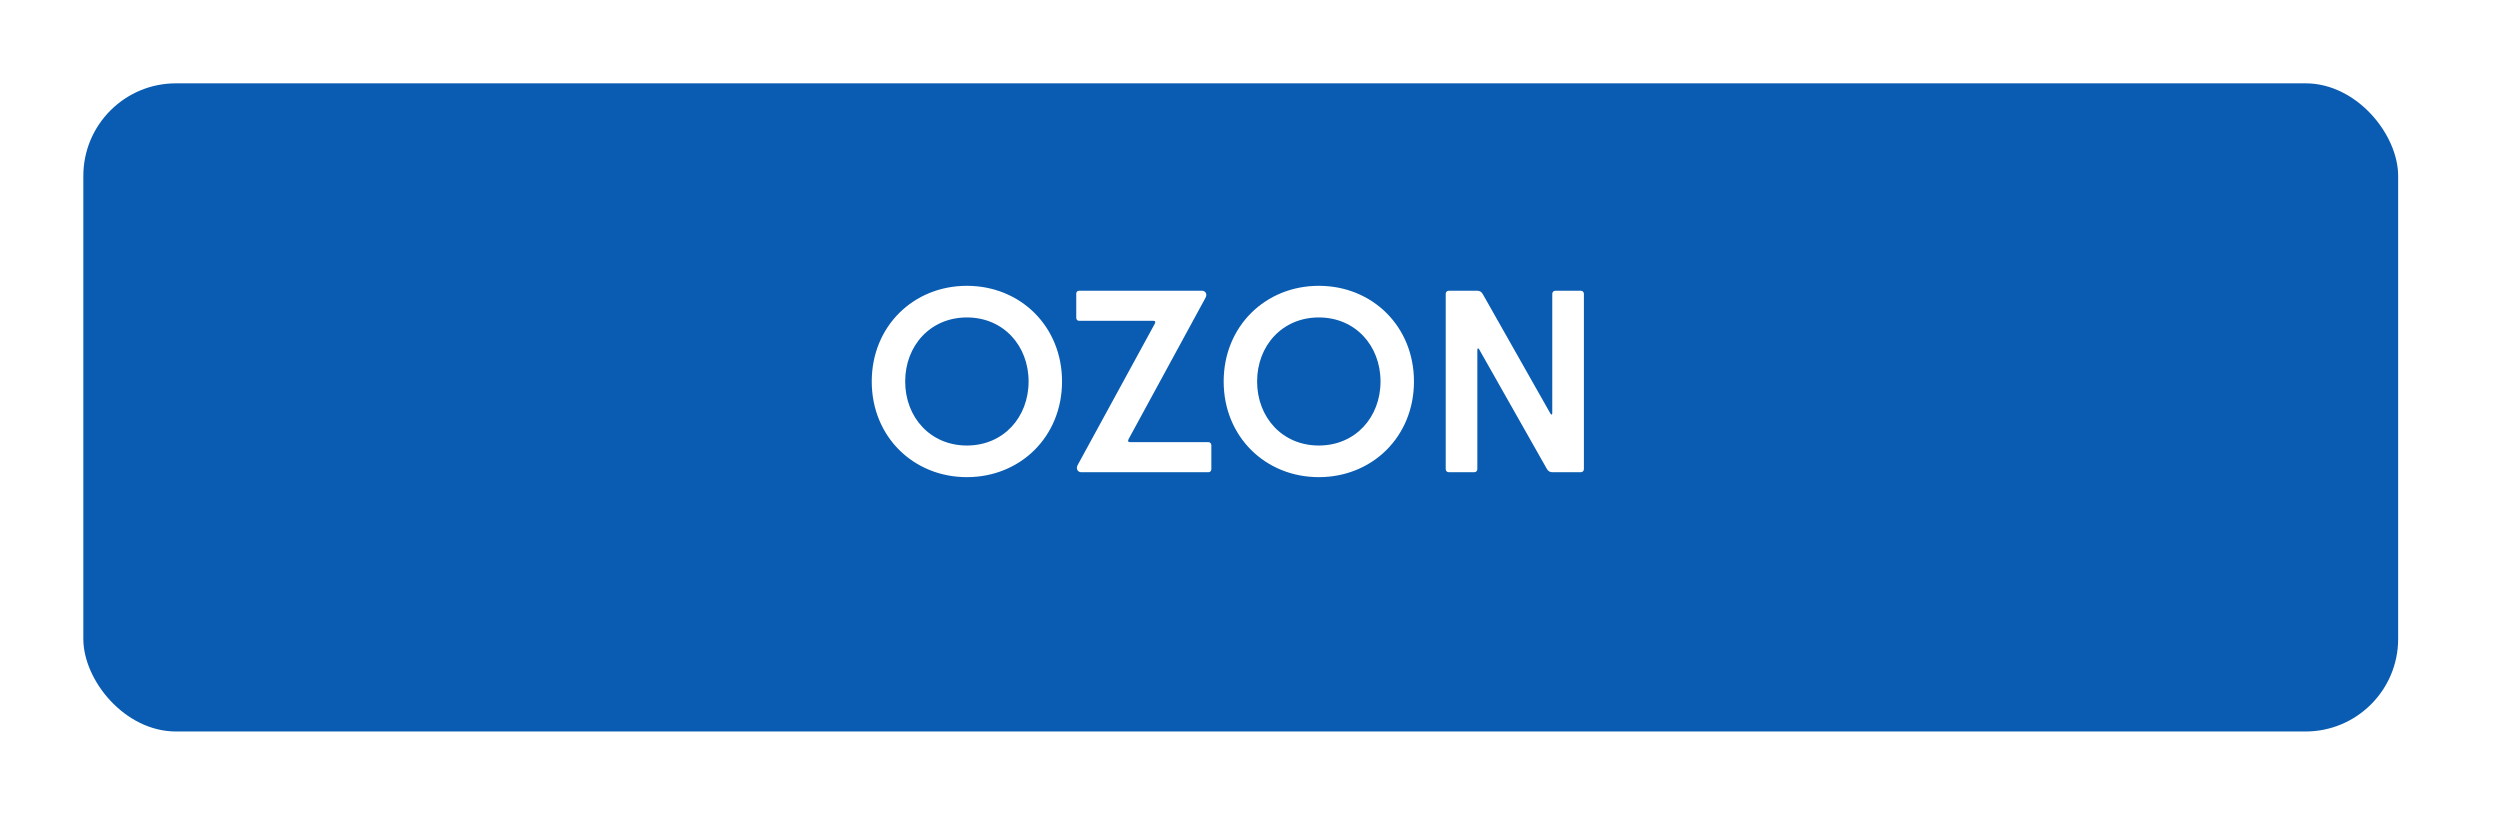 <?xml version="1.0" encoding="UTF-8"?> <svg xmlns="http://www.w3.org/2000/svg" width="270" height="90" viewBox="0 0 270 90" fill="none"><g filter="url(#filter0_di_810_34)"><rect x="8" y="7" width="250" height="70" rx="10" fill="#095CB1"></rect></g><path d="M104.424 51.532C98.656 51.532 94.148 47.164 94.148 41.2C94.148 35.236 98.656 30.868 104.424 30.868C110.192 30.868 114.7 35.236 114.7 41.2C114.7 47.164 110.192 51.532 104.424 51.532ZM104.424 48.116C108.372 48.116 111.088 45.064 111.088 41.2C111.088 37.336 108.372 34.284 104.424 34.284C100.476 34.284 97.76 37.336 97.76 41.2C97.76 45.064 100.476 48.116 104.424 48.116ZM116.769 51C116.405 51 116.181 50.636 116.377 50.244L124.721 34.956C124.833 34.732 124.749 34.648 124.553 34.648H116.545C116.349 34.648 116.236 34.508 116.236 34.312V31.708C116.236 31.54 116.349 31.4 116.545 31.4H129.817C130.181 31.4 130.433 31.764 130.181 32.184L121.893 47.416C121.781 47.64 121.837 47.752 122.061 47.752H130.517C130.685 47.752 130.825 47.892 130.825 48.088V50.692C130.825 50.86 130.685 51 130.517 51H116.769ZM142.432 51.532C136.664 51.532 132.156 47.164 132.156 41.2C132.156 35.236 136.664 30.868 142.432 30.868C148.2 30.868 152.708 35.236 152.708 41.2C152.708 47.164 148.2 51.532 142.432 51.532ZM142.432 48.116C146.38 48.116 149.096 45.064 149.096 41.2C149.096 37.336 146.38 34.284 142.432 34.284C138.484 34.284 135.768 37.336 135.768 41.2C135.768 45.064 138.484 48.116 142.432 48.116ZM167.449 44.672C167.533 44.84 167.645 44.784 167.645 44.616V31.736C167.645 31.54 167.785 31.4 167.981 31.4H170.725C170.921 31.4 171.061 31.54 171.061 31.736V50.664C171.061 50.86 170.921 51 170.725 51H167.701C167.393 51 167.225 50.916 167.057 50.636L159.749 37.728C159.665 37.56 159.553 37.616 159.553 37.784V50.664C159.553 50.86 159.413 51 159.217 51H156.473C156.277 51 156.137 50.86 156.137 50.664V31.736C156.137 31.54 156.277 31.4 156.473 31.4H159.497C159.805 31.4 159.973 31.484 160.141 31.764L167.449 44.672Z" fill="white"></path><defs><filter id="filter0_di_810_34" x="0" y="0" width="270" height="90" filterUnits="userSpaceOnUse" color-interpolation-filters="sRGB"><feFlood flood-opacity="0" result="BackgroundImageFix"></feFlood><feColorMatrix in="SourceAlpha" type="matrix" values="0 0 0 0 0 0 0 0 0 0 0 0 0 0 0 0 0 0 127 0" result="hardAlpha"></feColorMatrix><feOffset dx="2" dy="3"></feOffset><feGaussianBlur stdDeviation="5"></feGaussianBlur><feComposite in2="hardAlpha" operator="out"></feComposite><feColorMatrix type="matrix" values="0 0 0 0 0.053 0 0 0 0 0.042 0 0 0 0 0.265 0 0 0 0.23 0"></feColorMatrix><feBlend mode="normal" in2="BackgroundImageFix" result="effect1_dropShadow_810_34"></feBlend><feBlend mode="normal" in="SourceGraphic" in2="effect1_dropShadow_810_34" result="shape"></feBlend><feColorMatrix in="SourceAlpha" type="matrix" values="0 0 0 0 0 0 0 0 0 0 0 0 0 0 0 0 0 0 127 0" result="hardAlpha"></feColorMatrix><feOffset dx="-1" dy="-1"></feOffset><feGaussianBlur stdDeviation="2.5"></feGaussianBlur><feComposite in2="hardAlpha" operator="arithmetic" k2="-1" k3="1"></feComposite><feColorMatrix type="matrix" values="0 0 0 0 0.073 0 0 0 0 0.069 0 0 0 0 0.069 0 0 0 0.25 0"></feColorMatrix><feBlend mode="normal" in2="shape" result="effect2_innerShadow_810_34"></feBlend></filter></defs></svg> 